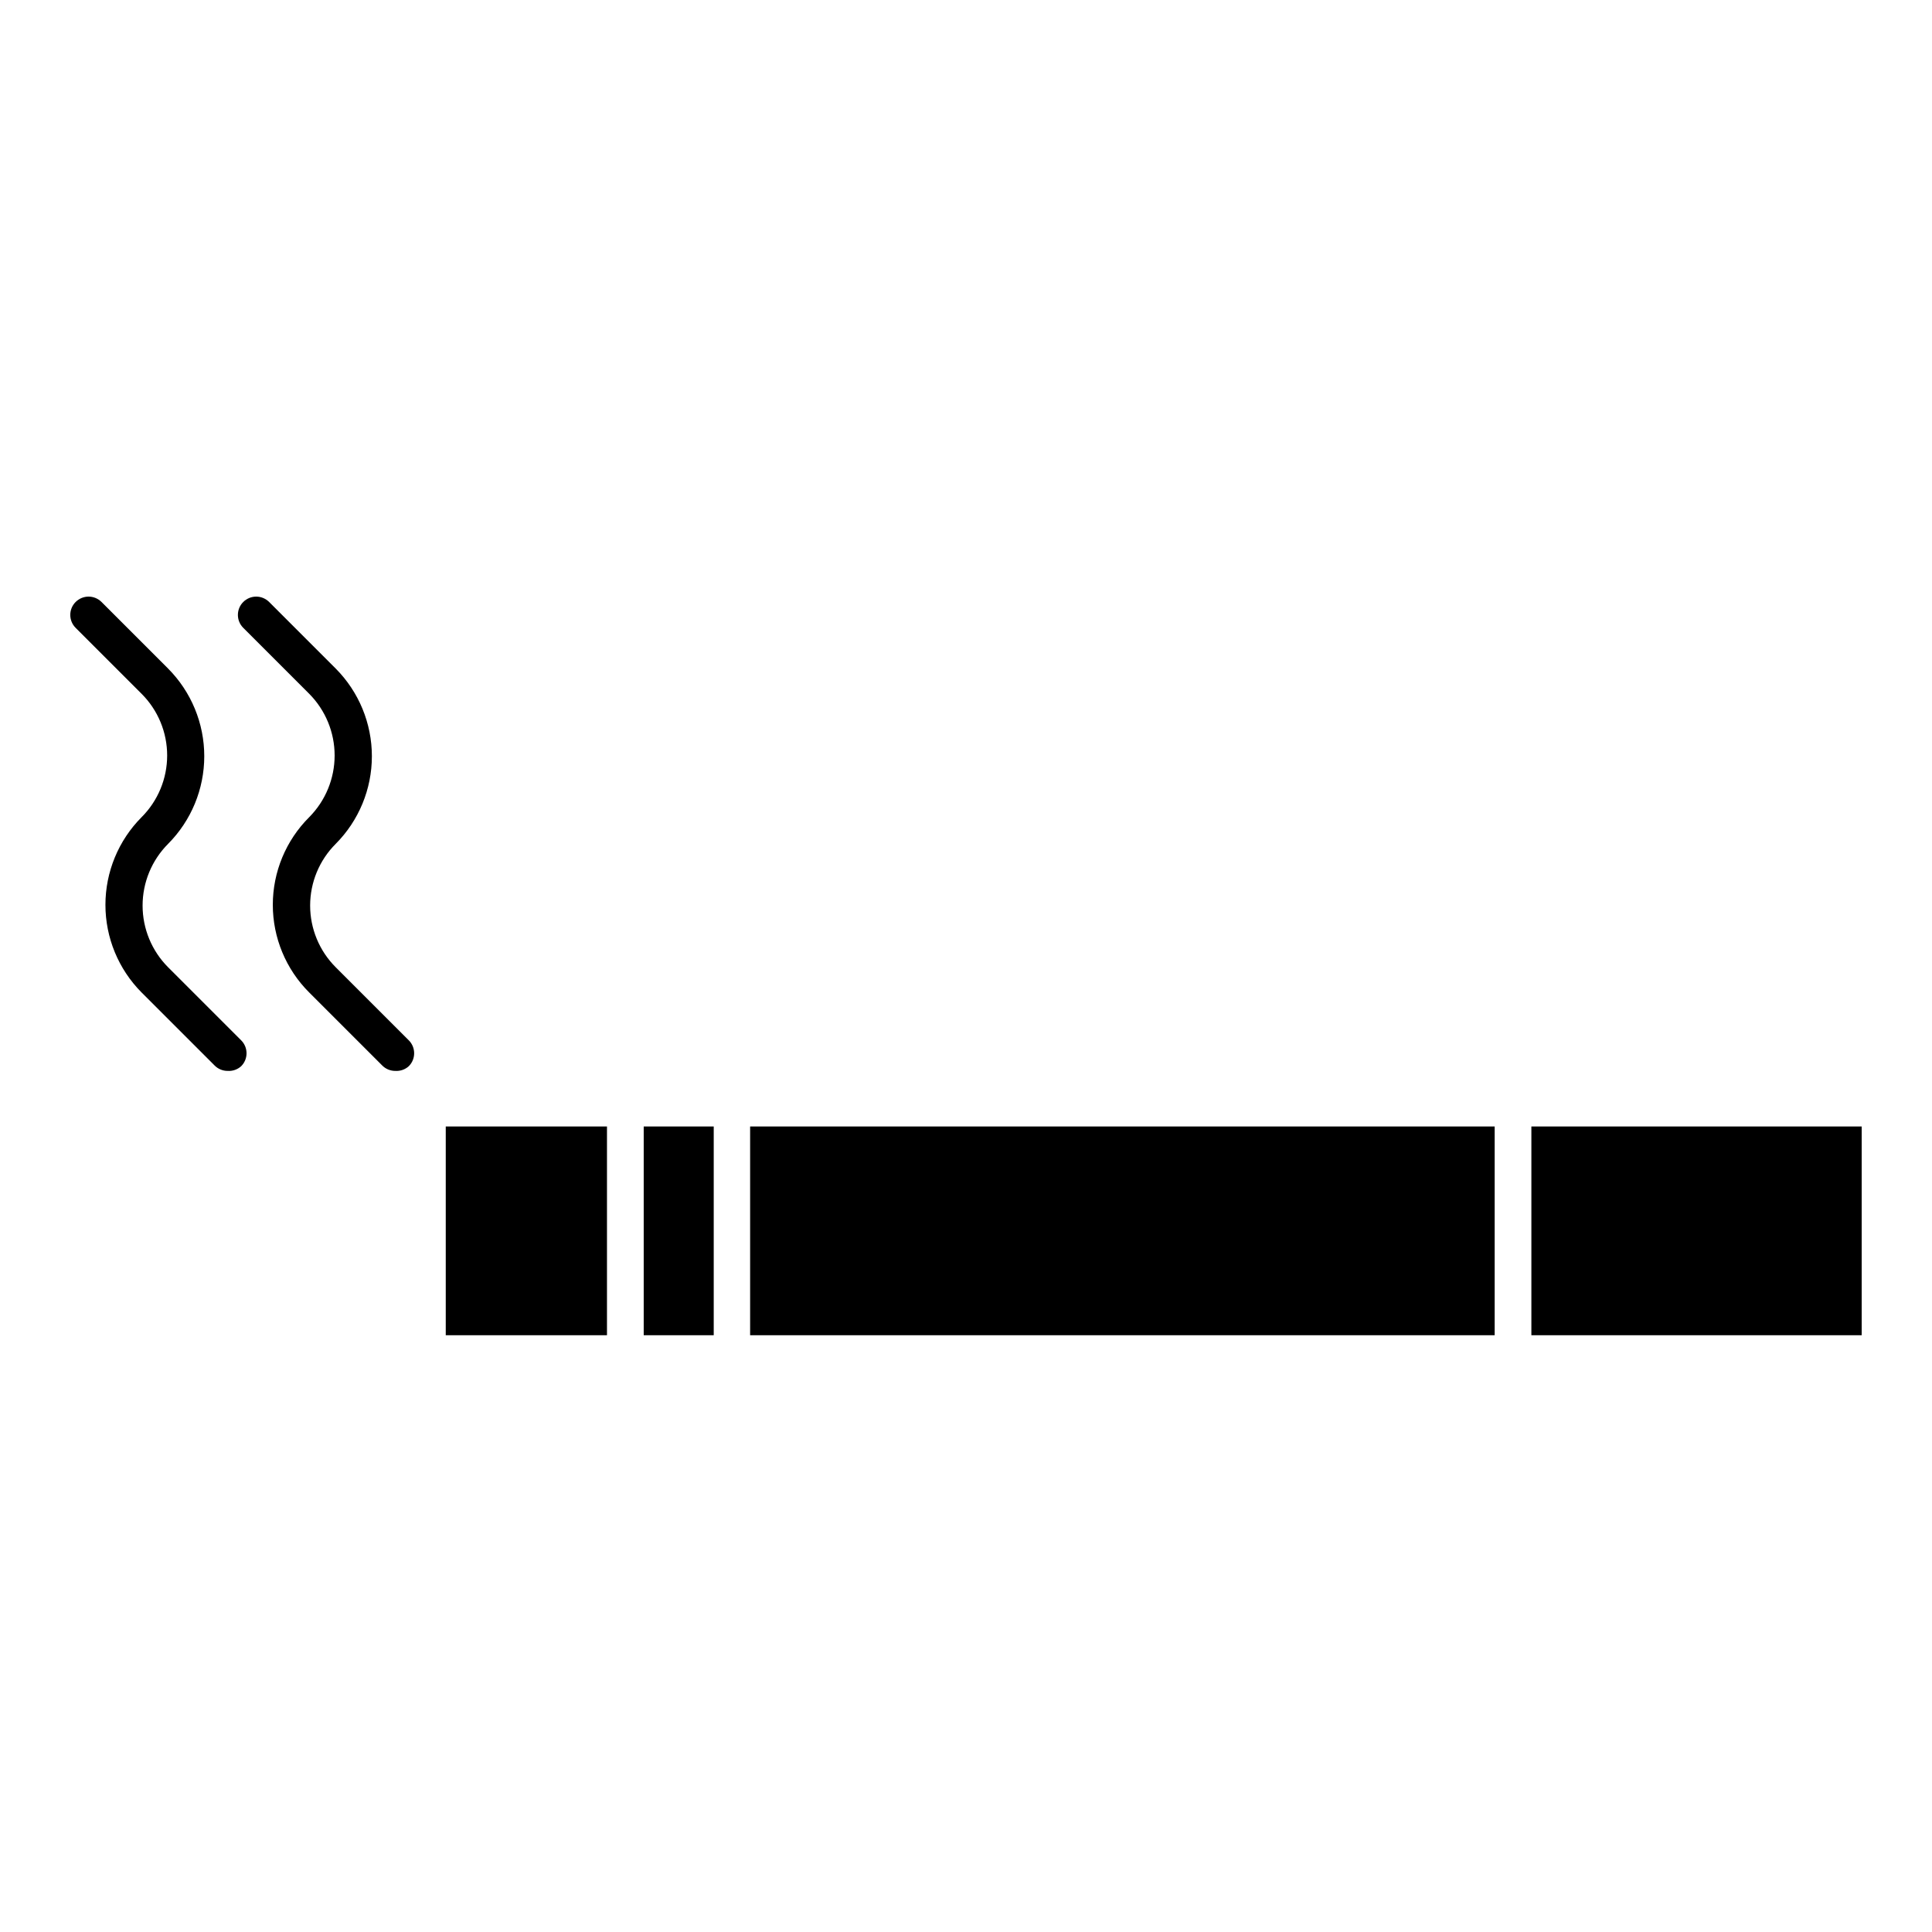 <?xml version="1.0" encoding="UTF-8"?>
<!-- Uploaded to: ICON Repo, www.iconrepo.com, Generator: ICON Repo Mixer Tools -->
<svg fill="#000000" width="800px" height="800px" version="1.1" viewBox="144 144 512 512" xmlns="http://www.w3.org/2000/svg">
 <g>
  <path d="m314.59 442.53h18.555v55.32h-18.555z"/>
  <path d="m342.79 442.53h197.31v55.32h-197.31z"/>
  <path d="m262.13 442.53h42.727v55.32h-42.727z"/>
  <path d="m549.83 442.53h87.535v55.32h-87.535z"/>
  <path d="m248.76 427.8c-1.285 0.008-2.523-0.496-3.438-1.406l-19.379-19.379v0.004c-6.172-6.152-9.645-14.512-9.645-23.23 0-8.715 3.473-17.074 9.645-23.227 4.316-4.348 6.738-10.227 6.738-16.352s-2.422-12-6.738-16.348l-17.488-17.488c-1.879-1.891-1.879-4.941 0-6.832 0.91-0.914 2.148-1.434 3.441-1.434 1.289 0 2.527 0.52 3.438 1.434l17.633 17.633c6.141 6.176 9.586 14.523 9.586 23.23 0 8.703-3.445 17.055-9.586 23.227-4.34 4.336-6.777 10.219-6.777 16.352 0 6.133 2.438 12.016 6.777 16.348l19.379 19.379c1.879 1.891 1.879 4.941 0 6.832-0.973 0.891-2.269 1.344-3.586 1.258z"/>
  <path d="m204.34 427.8c-1.289 0.008-2.523-0.496-3.438-1.406l-19.379-19.379v0.004c-6.137-6.172-9.582-14.523-9.582-23.23 0-8.703 3.445-17.055 9.582-23.227 4.34-4.336 6.777-10.219 6.777-16.352 0-6.133-2.438-12.016-6.777-16.348l-17.488-17.488c-1.879-1.891-1.879-4.941 0-6.832 0.91-0.914 2.148-1.434 3.441-1.434 1.289 0 2.527 0.52 3.438 1.434l17.633 17.633c6.141 6.176 9.586 14.523 9.586 23.23 0 8.703-3.445 17.055-9.586 23.227-4.328 4.344-6.758 10.223-6.758 16.352 0 6.129 2.43 12.008 6.758 16.348l19.379 19.379c1.879 1.891 1.879 4.941 0 6.832-0.973 0.891-2.269 1.344-3.586 1.258z"/>
 </g>
</svg>